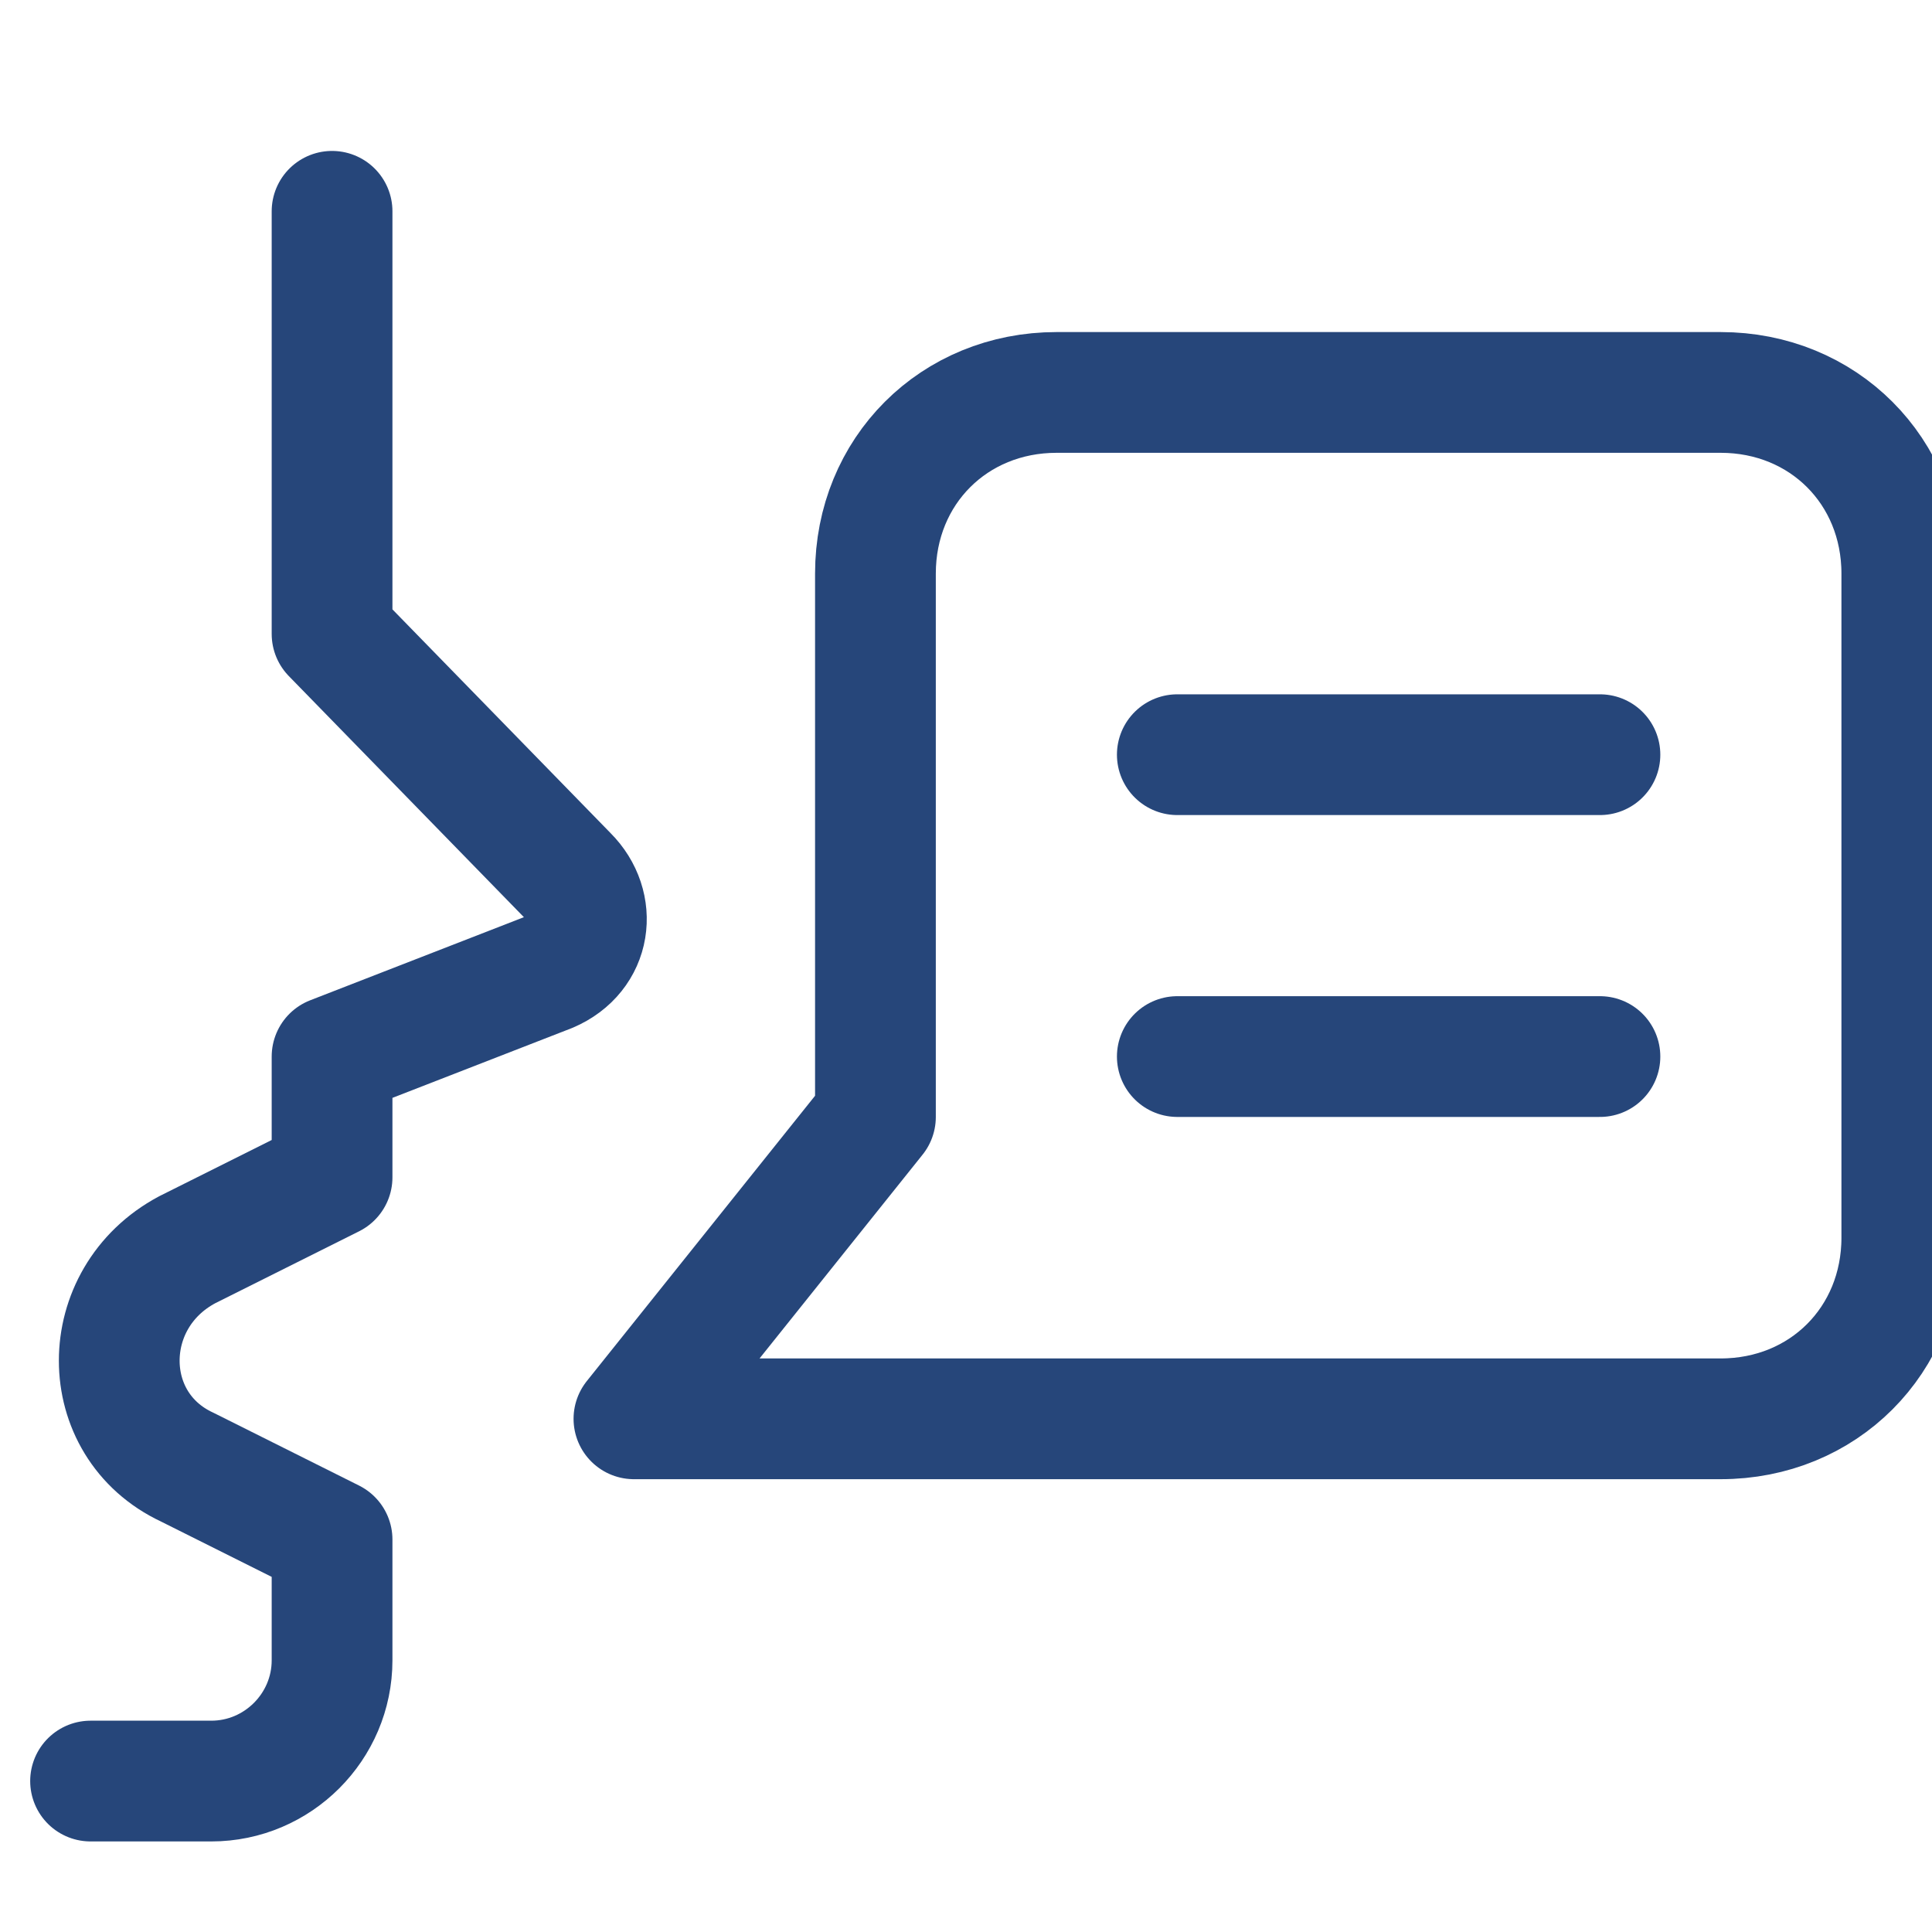 <svg width="32" height="32" viewBox="0 0 32 32" fill="none" xmlns="http://www.w3.org/2000/svg">
<g clip-path="url(#clip0_9846_1104)">
<path d="M1.5 29.5H3.5C4.6 29.5 5.5 28.6 5.5 27.5V25.5L3.1 24.3C1.6 23.6 1.6 21.5 3.1 20.7L5.5 19.5V17.5L9.1 16.1C9.8 15.8 9.9 15 9.4 14.5L5.5 10.5V3.5" stroke="#26467A" stroke-width="2" stroke-linecap="round" stroke-linejoin="round"/>
<path d="M10.5 23.5L14.5 18.5V9.5C14.5 7.8 15.8 6.5 17.5 6.5H28.5C30.2 6.5 31.5 7.8 31.5 9.5V20.5C31.5 22.2 30.2 23.5 28.5 23.5H10.5Z" stroke="#26467A" stroke-width="2" stroke-linecap="round" stroke-linejoin="round"/>
<path d="M19.5 12.5H26.5" stroke="#26467A" stroke-width="2" stroke-linecap="round" stroke-linejoin="round"/>
<path d="M19.5 17.5H26.5" stroke="#26467A" stroke-width="2" stroke-linecap="round" stroke-linejoin="round"/>
</g>
<defs>
<clipPath id="clip0_9846_1104">
<rect width="32" height="32" fill="white"/>
</clipPath>
</defs>
</svg>
